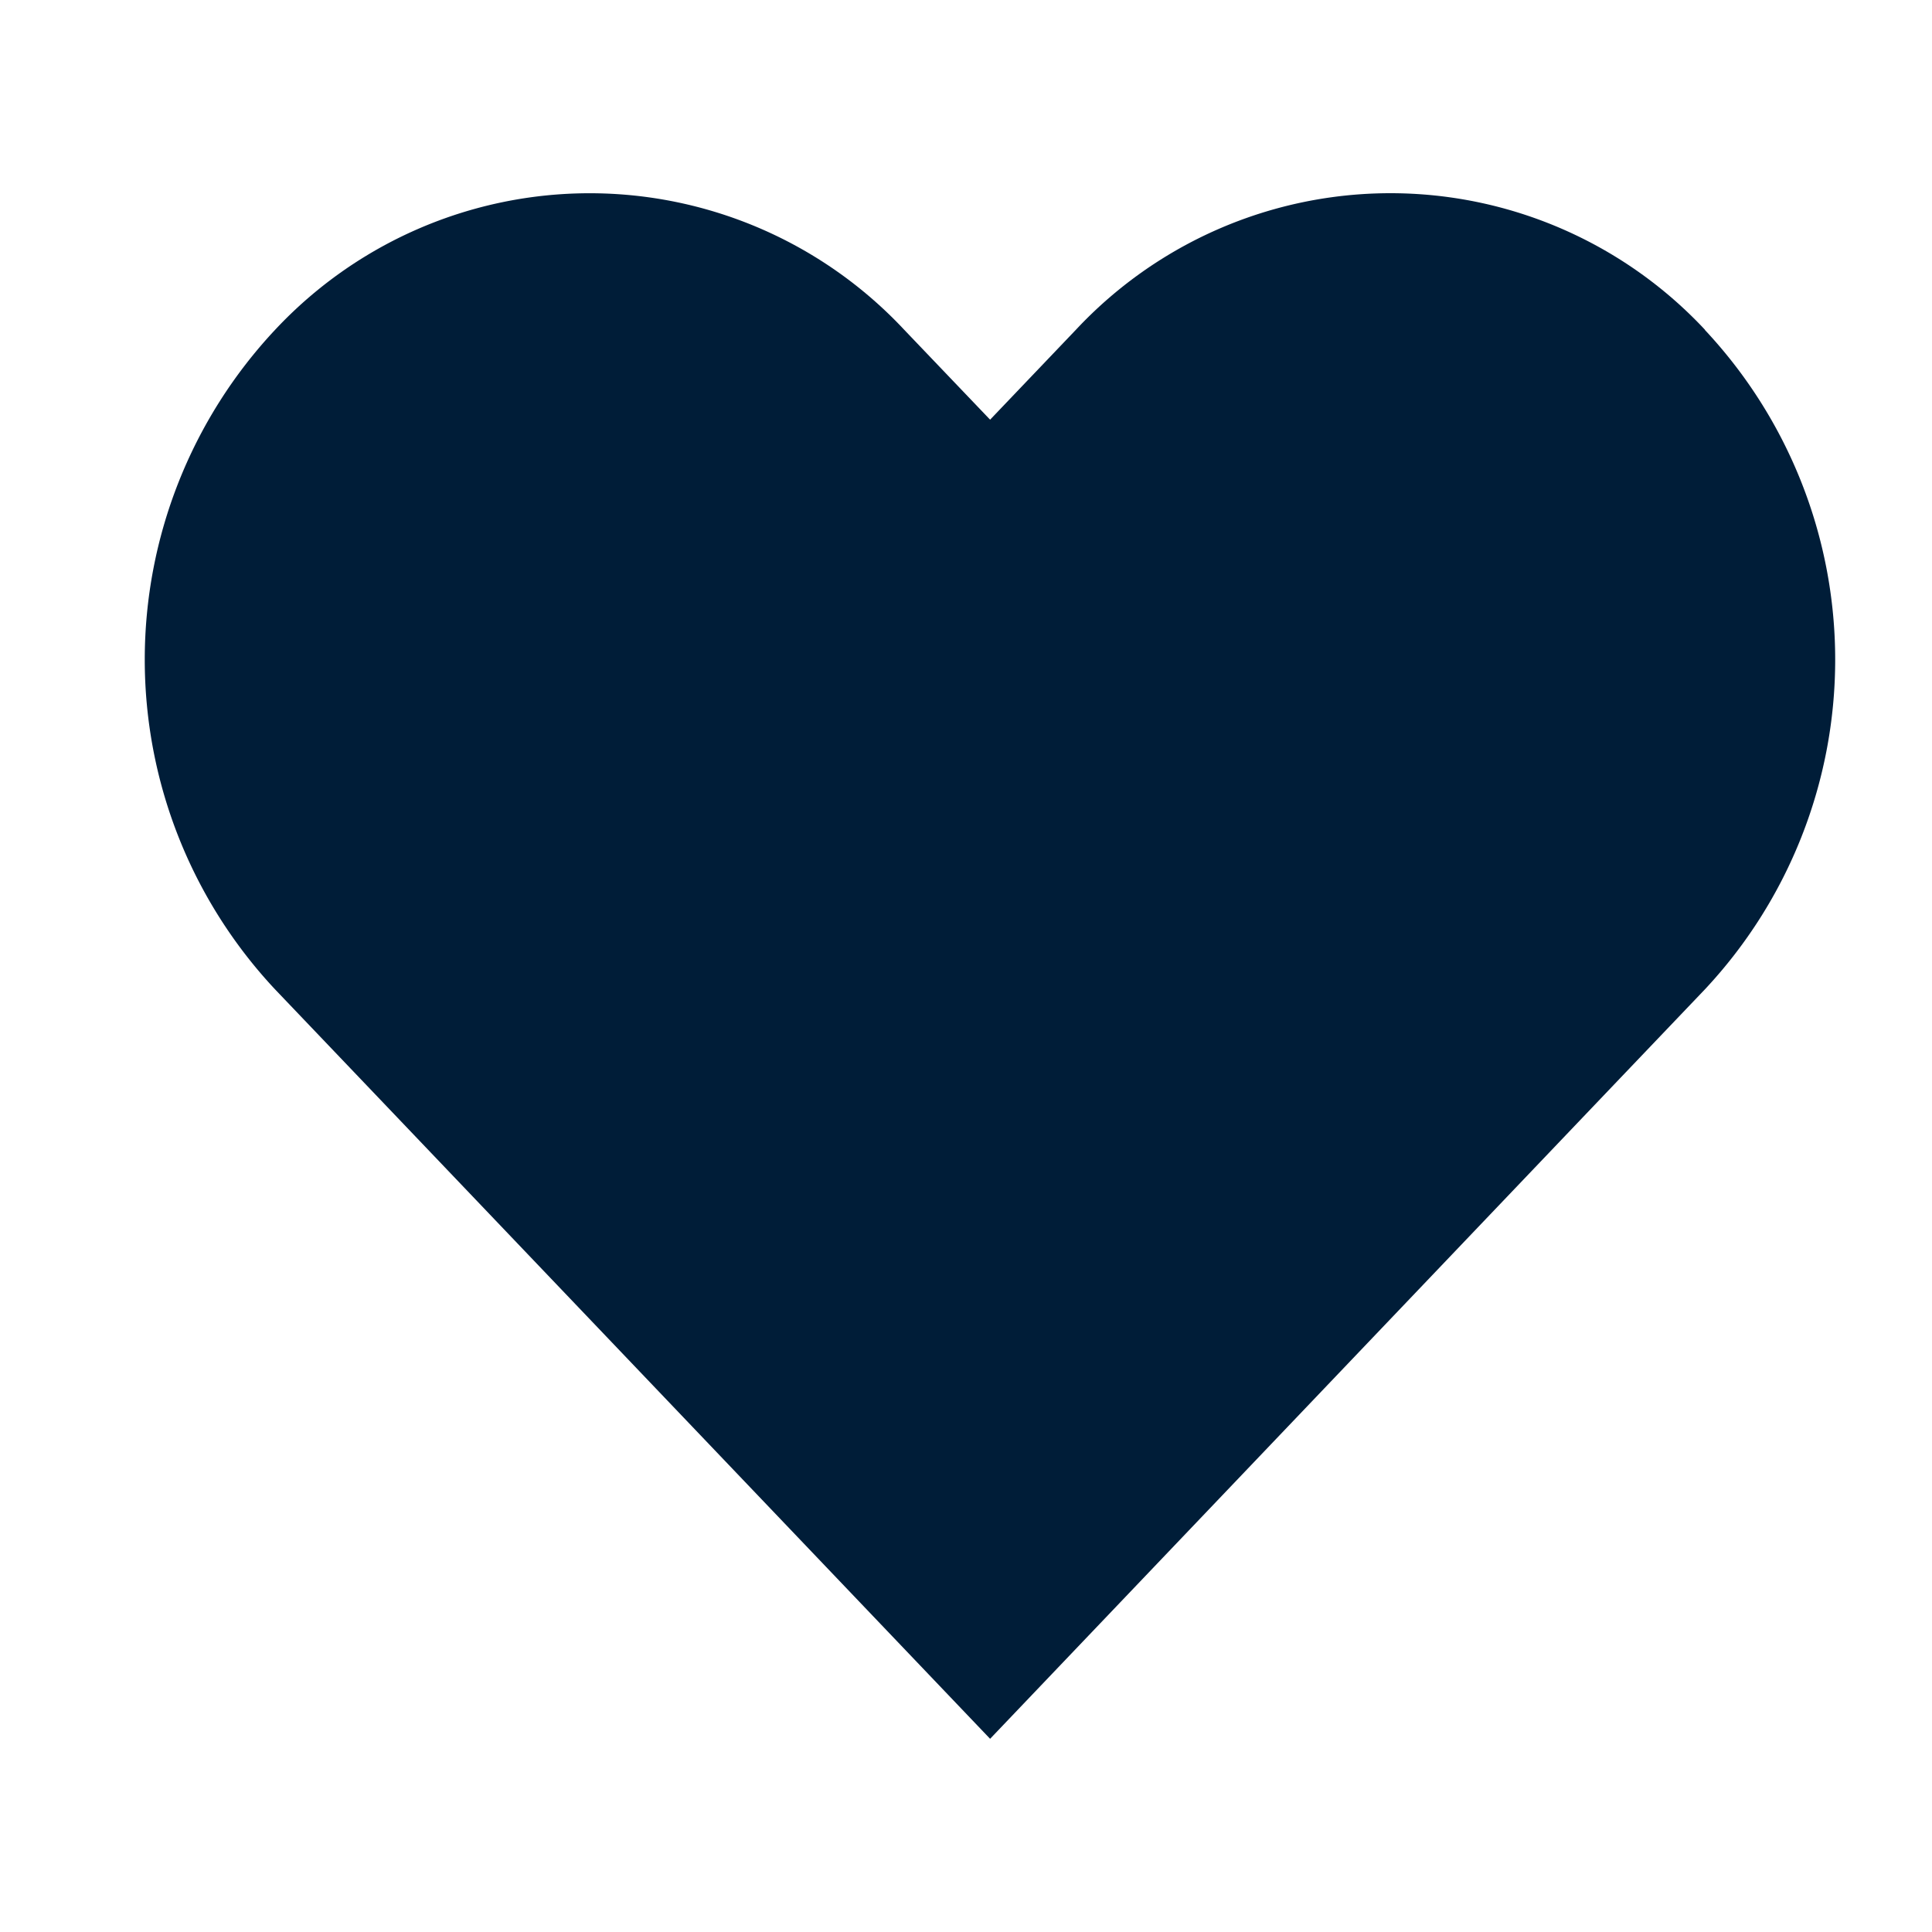<svg xmlns="http://www.w3.org/2000/svg" width="40" height="40" viewBox="0 0 40 40">
  <g id="icon-favourite" transform="translate(-1457 -132)">
    <rect id="Rectangle_32" data-name="Rectangle 32" width="40" height="40" transform="translate(1457 132)" fill="none"/>
    <path id="Wishlist" d="M33.979,6.077a8.913,8.913,0,0,0-13.027,0l-1.775,1.86L17.4,6.077a8.915,8.915,0,0,0-13.027,0,9.988,9.988,0,0,0,0,13.655l1.775,1.86L19.177,35.248,32.2,21.593l1.775-1.86a9.986,9.986,0,0,0,0-13.655Z" transform="translate(1458.322 132.752)" fill="#001d38"/>
  </g>
</svg>
